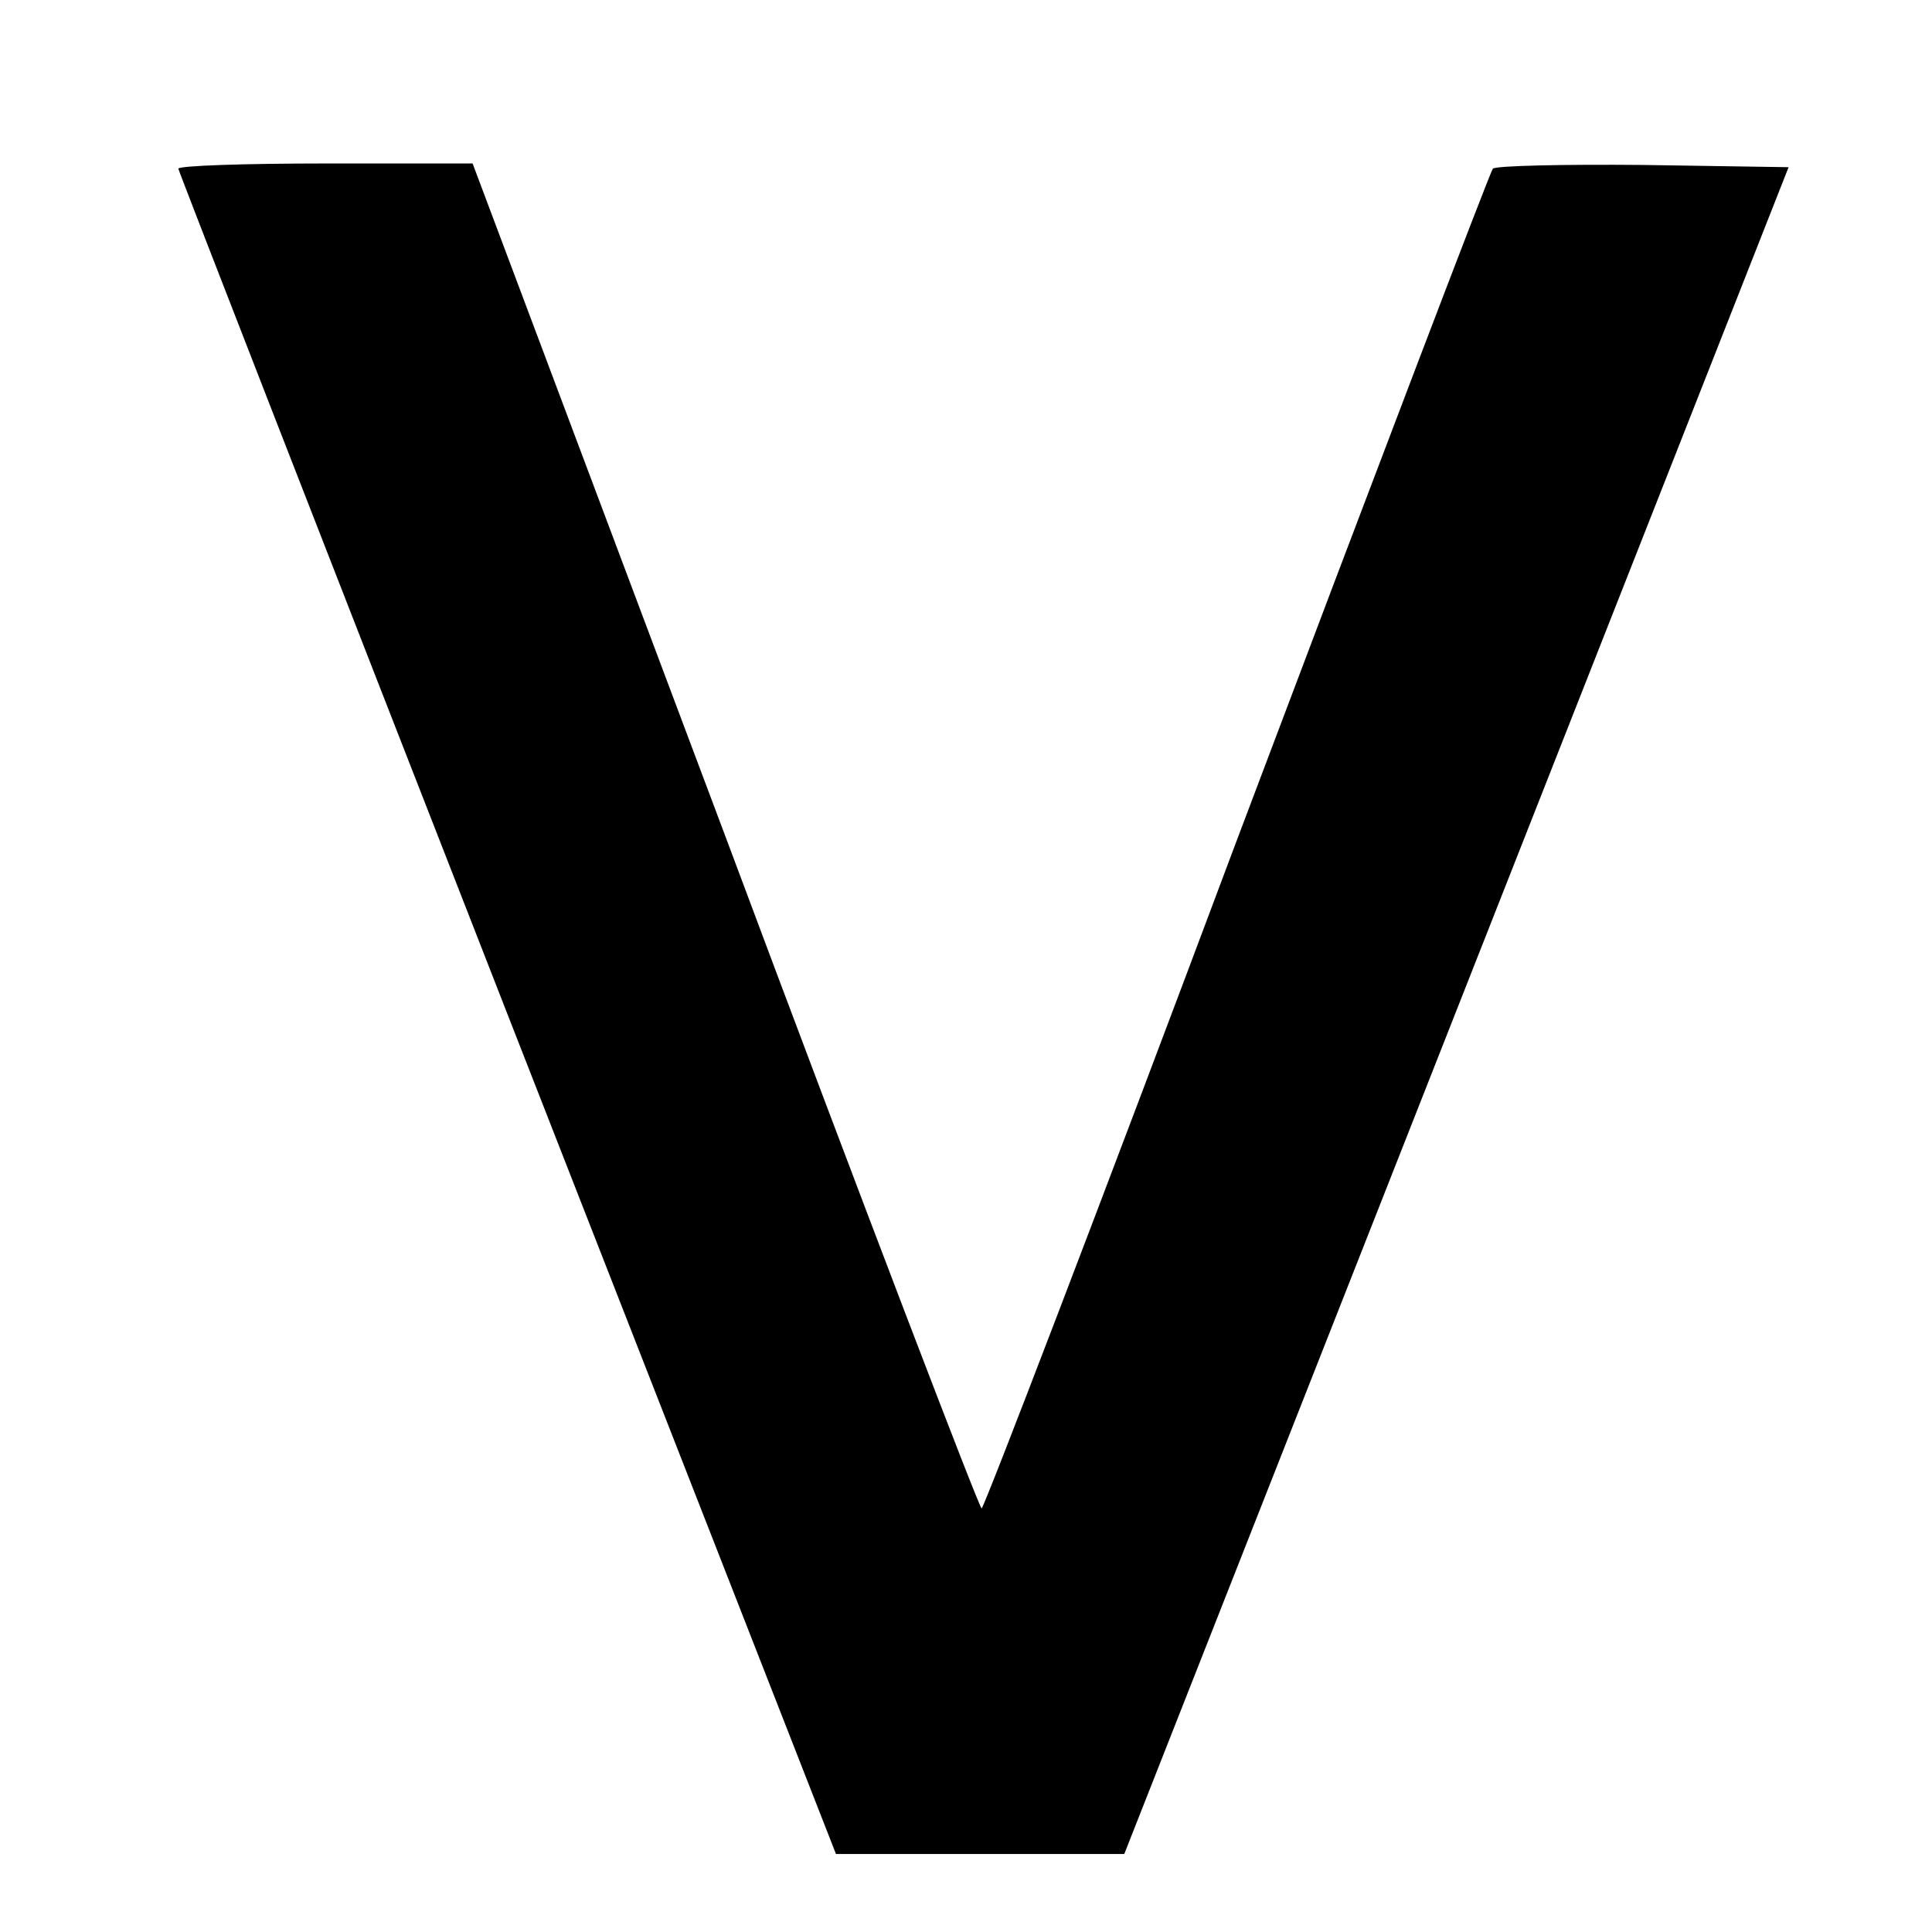 <?xml version="1.0" standalone="no"?>
<!DOCTYPE svg PUBLIC "-//W3C//DTD SVG 20010904//EN"
 "http://www.w3.org/TR/2001/REC-SVG-20010904/DTD/svg10.dtd">
<svg version="1.0" xmlns="http://www.w3.org/2000/svg"
 width="260pt" height="260pt" viewBox="0 0 260 260"
 preserveAspectRatio="xMidYMid meet">
<g transform="translate(0,260) scale(0.1,-0.1)"
fill="#000000" stroke="none">
<path d="M240 2373 c1 -5 200 -516 443 -1138 l442 -1130 194 0 194 0 447 1135
447 1135 -195 3 c-108 1 -199 -1 -203 -5 -4 -5 -159 -412 -345 -905 -185 -494
-340 -898 -343 -898 -3 0 -159 407 -345 905 l-340 905 -198 0 c-109 0 -198 -3
-198 -7z"/>
</g>
</svg>
